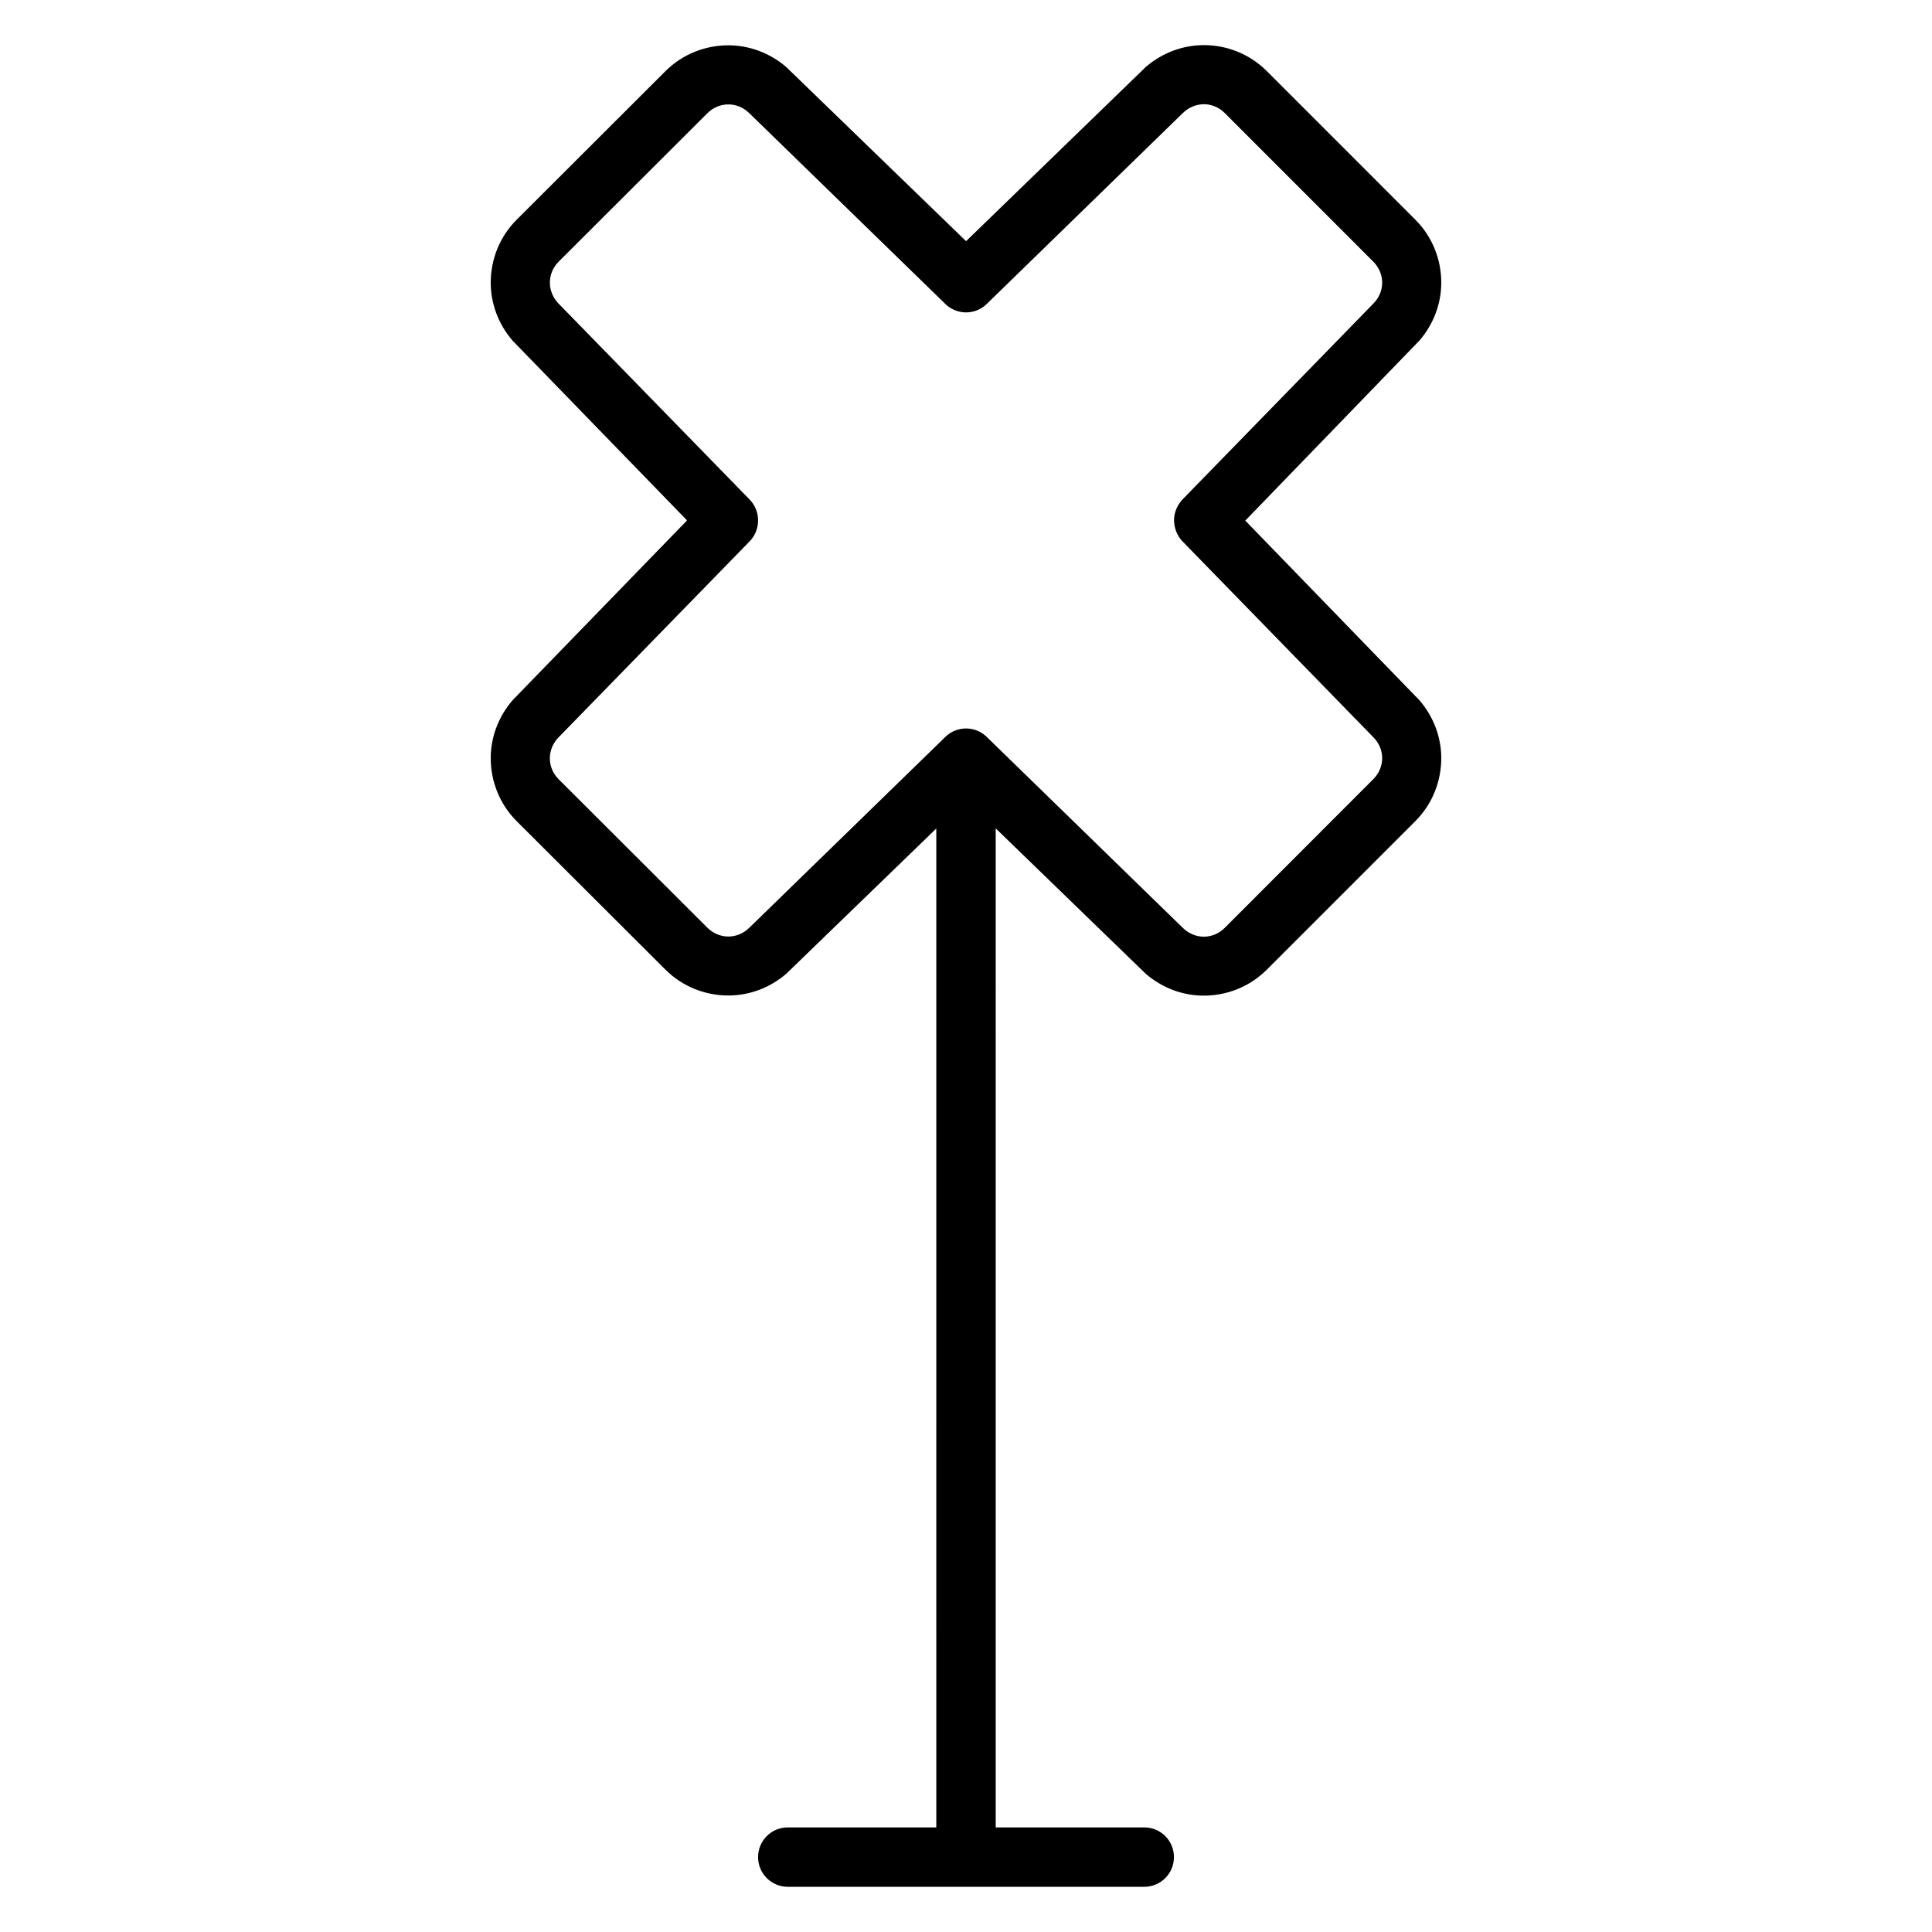 <?xml version="1.0" encoding="UTF-8"?>
<!-- Uploaded to: SVG Repo, www.svgrepo.com, Generator: SVG Repo Mixer Tools -->
<svg fill="#000000" width="800px" height="800px" version="1.1" viewBox="144 144 512 512" xmlns="http://www.w3.org/2000/svg">
 <path d="m463.01 155.96c-5.512 0-10.965 1.996-15.359 5.781l-47.633 46.172-47.664-46.156c-4.375-3.758-9.836-5.75-15.328-5.75-6.062 0-12.117 2.297-16.695 6.871l-39.406 39.344c-4.578 4.574-6.875 10.625-6.875 16.684 0 5.508 1.992 10.965 5.781 15.359l46.188 47.586-0.078 0.062 0.078 0.062-46.188 47.602c-3.789 4.394-5.781 9.836-5.781 15.344 0 6.059 2.293 12.121 6.875 16.699l39.406 39.328c4.578 4.574 10.637 6.871 16.695 6.871 5.492 0 10.953-1.992 15.328-5.75l39.773-38.5 0.004 264.71h-39.359c-4.359 0-7.871 3.512-7.871 7.871s3.512 7.871 7.871 7.871h94.465c4.359 0 7.871-3.512 7.871-7.871s-3.512-7.871-7.871-7.871h-39.359l-0.004-264.75 39.777 38.547c4.398 3.785 9.848 5.781 15.359 5.781 6.062 0 12.102-2.297 16.695-6.871l39.375-39.375c4.578-4.574 6.871-10.641 6.871-16.699 0-5.488-1.988-10.91-5.75-15.297l-46.188-47.648 46.188-47.754c3.762-4.387 5.75-9.824 5.75-15.312 0-6.059-2.293-12.105-6.871-16.684l-39.375-39.391c-4.594-4.578-10.633-6.875-16.695-6.875zm0 15.652c1.996 0 3.996 0.785 5.566 2.352l39.359 39.375c3.141 3.137 3.141 7.992 0 11.133l-50.414 51.738c-1.477 1.516-2.383 3.519-2.383 5.644s0.867 4.285 2.383 5.766l50.414 51.738c3.141 3.137 3.141 7.992 0 11.133l-39.359 39.391c-1.57 1.57-3.566 2.352-5.566 2.352s-4.059-0.844-5.629-2.414l-51.629-50.277c-1.484-1.586-3.559-2.488-5.734-2.492-2.176 0.004-4.262 0.906-5.75 2.492l-51.598 50.23-0.078 0.062c-3.141 3.137-8.004 3.137-11.148 0l-39.406-39.344c-3.137-3.137-3.078-8.039 0.078-11.176l50.613-51.922c1.387-1.461 2.164-3.398 2.168-5.41v-0.062-0.062c-0.004-2.016-0.781-3.953-2.168-5.41l-50.613-51.906c-3.141-3.137-3.199-8.055-0.078-11.191l39.406-39.328c3.141-3.137 8.004-3.137 11.148 0l0.078 0.062 51.598 50.215c1.488 1.586 3.578 2.488 5.75 2.492 2.176-0.004 4.25-0.906 5.734-2.492l51.629-50.262c1.57-1.57 3.629-2.414 5.629-2.414z" fill-rule="evenodd"/>
</svg>